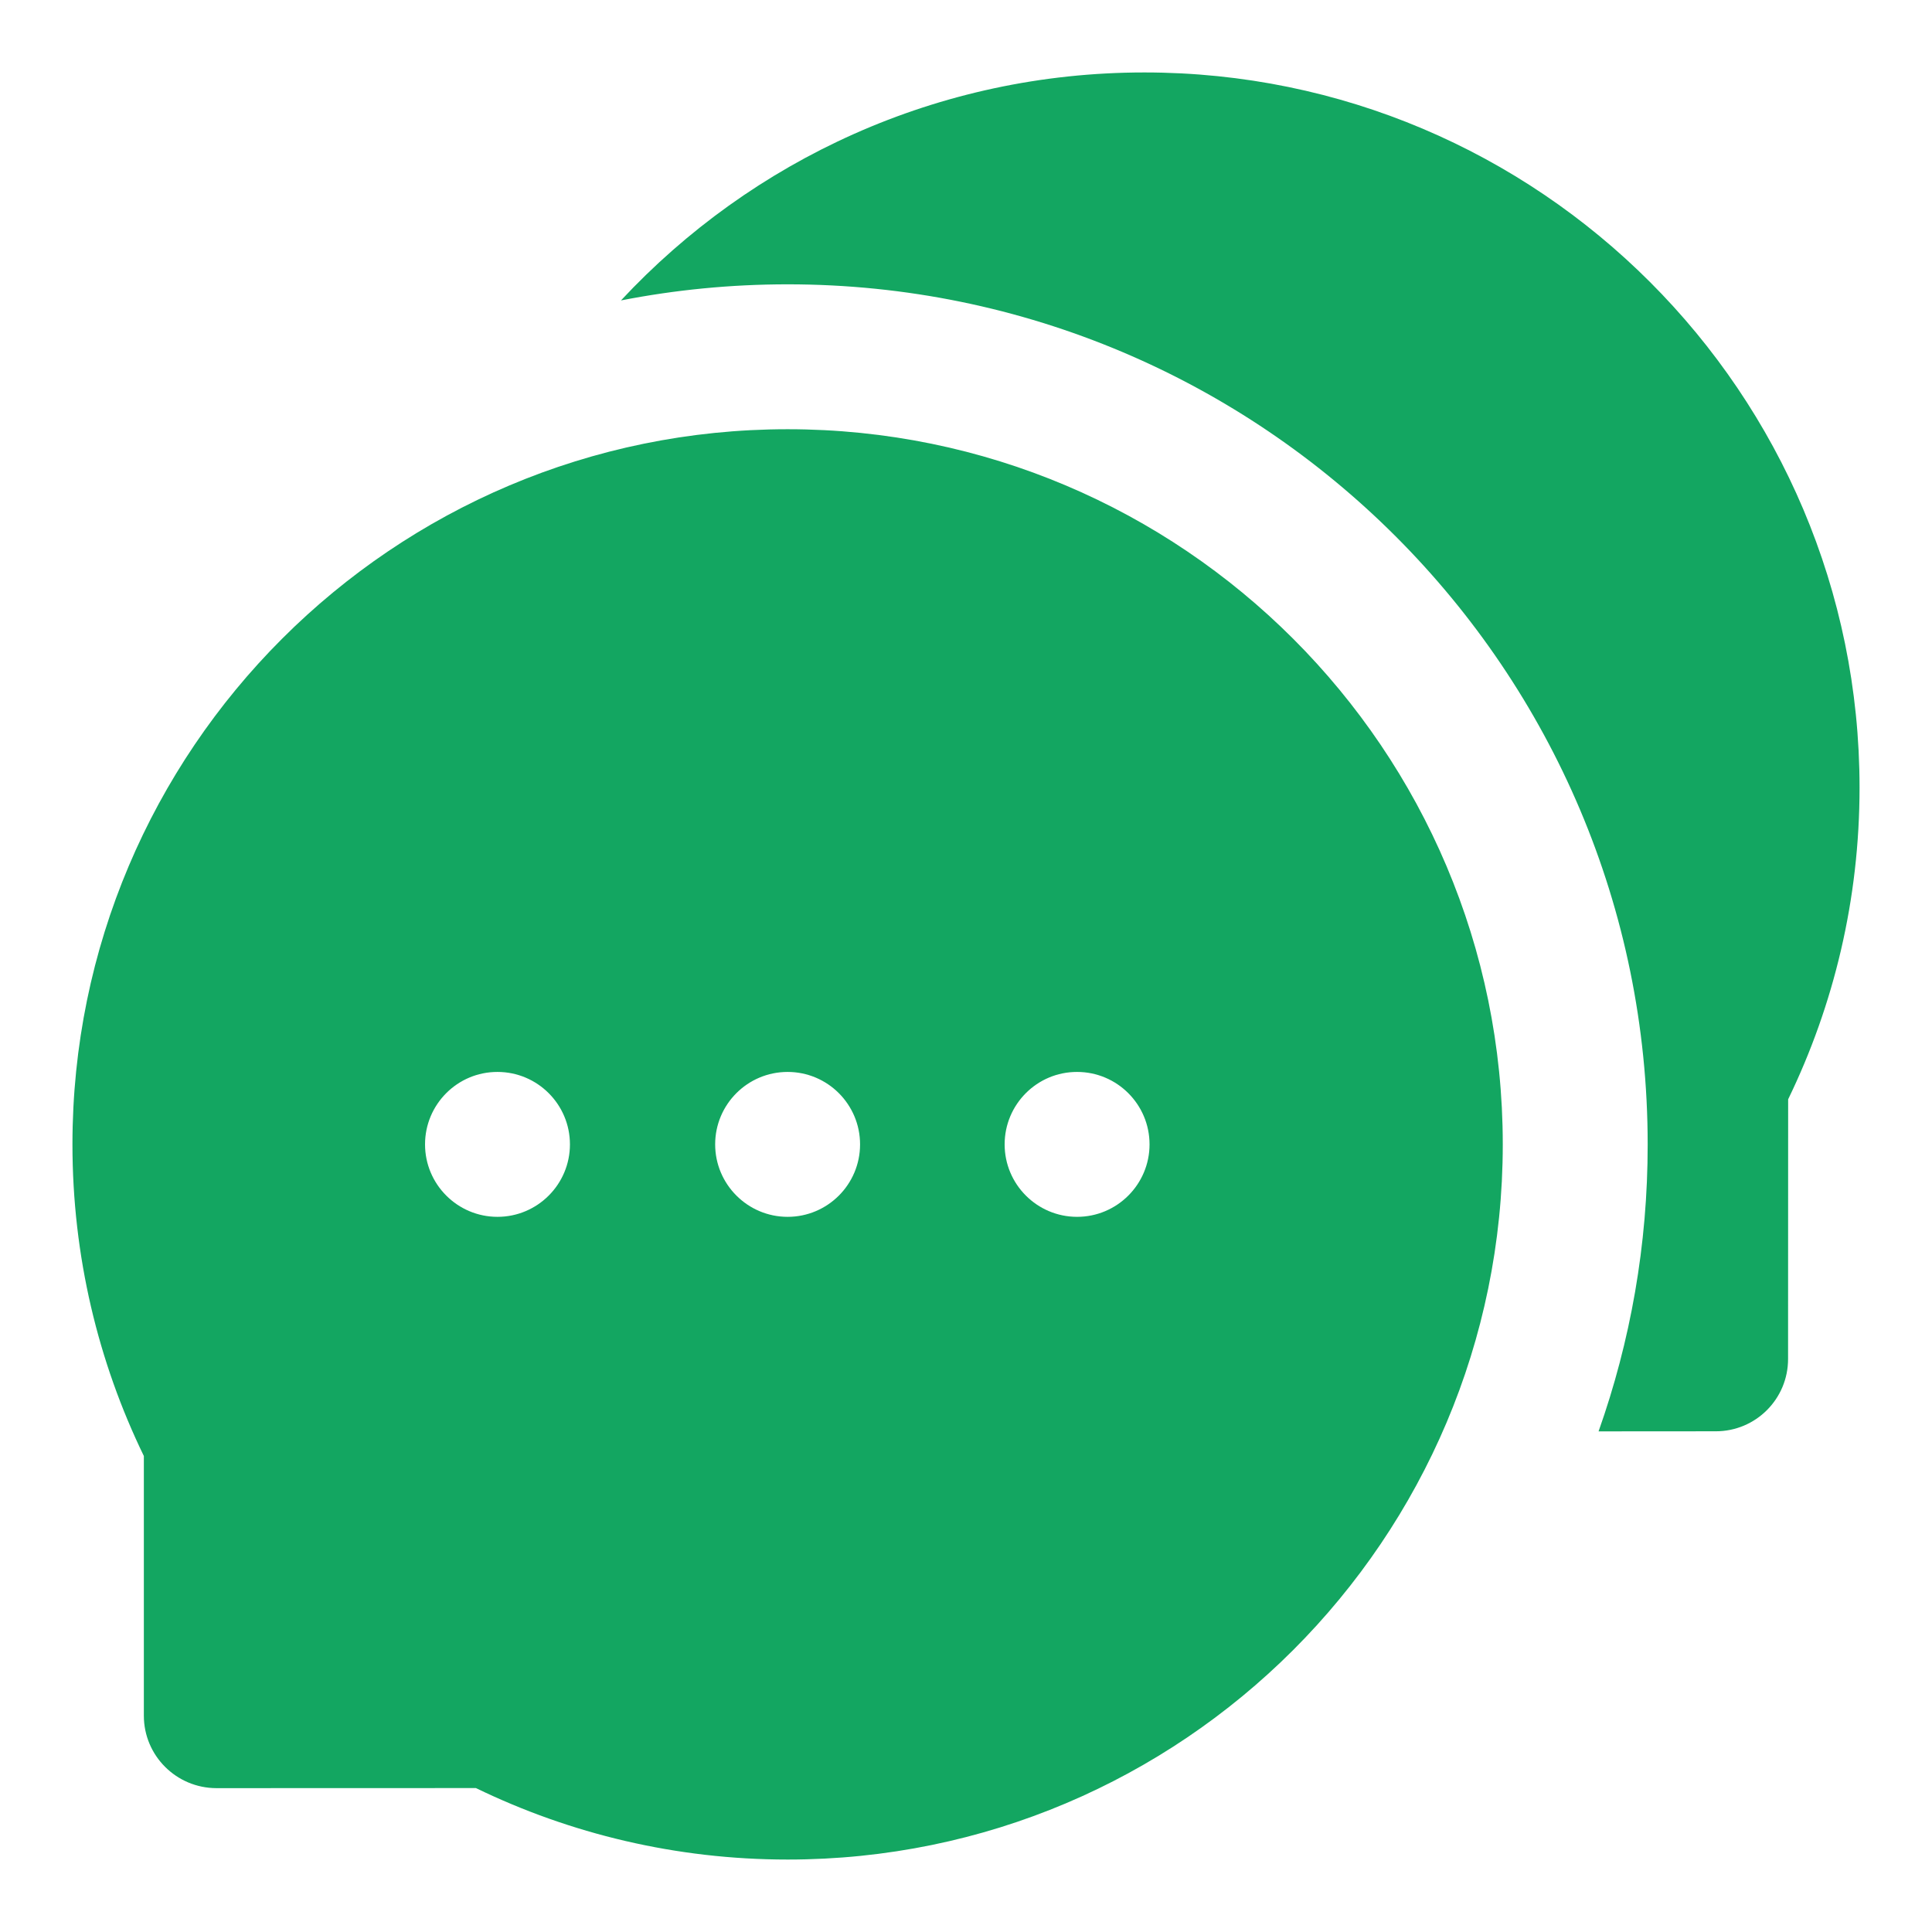 <svg width="24" height="24" viewBox="0 0 24 24" fill="none" xmlns="http://www.w3.org/2000/svg">
<path fill-rule="evenodd" clip-rule="evenodd" d="M7.714 3.732C9.337 1.99 11.65 0.9 14.216 0.9C19.119 0.9 23.1 4.88 23.1 9.784C23.1 11.172 22.781 12.485 22.213 13.656L22.212 16.881C22.213 17.378 21.81 17.781 21.313 17.78L19.858 17.781C20.253 16.666 20.469 15.466 20.468 14.216C20.468 8.319 15.681 3.532 9.784 3.532C9.076 3.532 8.384 3.601 7.714 3.732ZM1.787 18.087C1.219 16.917 0.9 15.603 0.9 14.216C0.9 9.313 4.881 5.332 9.784 5.332C14.687 5.332 18.668 9.313 18.668 14.216C18.668 19.119 14.688 23.1 9.785 23.1C8.397 23.1 7.083 22.78 5.912 22.212L2.688 22.213C2.19 22.212 1.787 21.809 1.787 21.313V18.087ZM9.784 13.316C9.287 13.316 8.884 13.719 8.884 14.216C8.884 14.712 9.288 15.116 9.784 15.116C10.281 15.116 10.684 14.713 10.684 14.216C10.684 13.719 10.281 13.316 9.784 13.316ZM6.18 13.316C5.683 13.315 5.28 13.719 5.28 14.216C5.28 14.712 5.683 15.116 6.18 15.116C6.677 15.116 7.08 14.712 7.08 14.216C7.08 13.719 6.676 13.316 6.18 13.316ZM13.38 13.316C12.883 13.315 12.48 13.719 12.48 14.216C12.48 14.712 12.883 15.116 13.38 15.116C13.877 15.116 14.28 14.712 14.28 14.216C14.28 13.719 13.876 13.316 13.38 13.316Z" fill="#13A661"/>
</svg>
